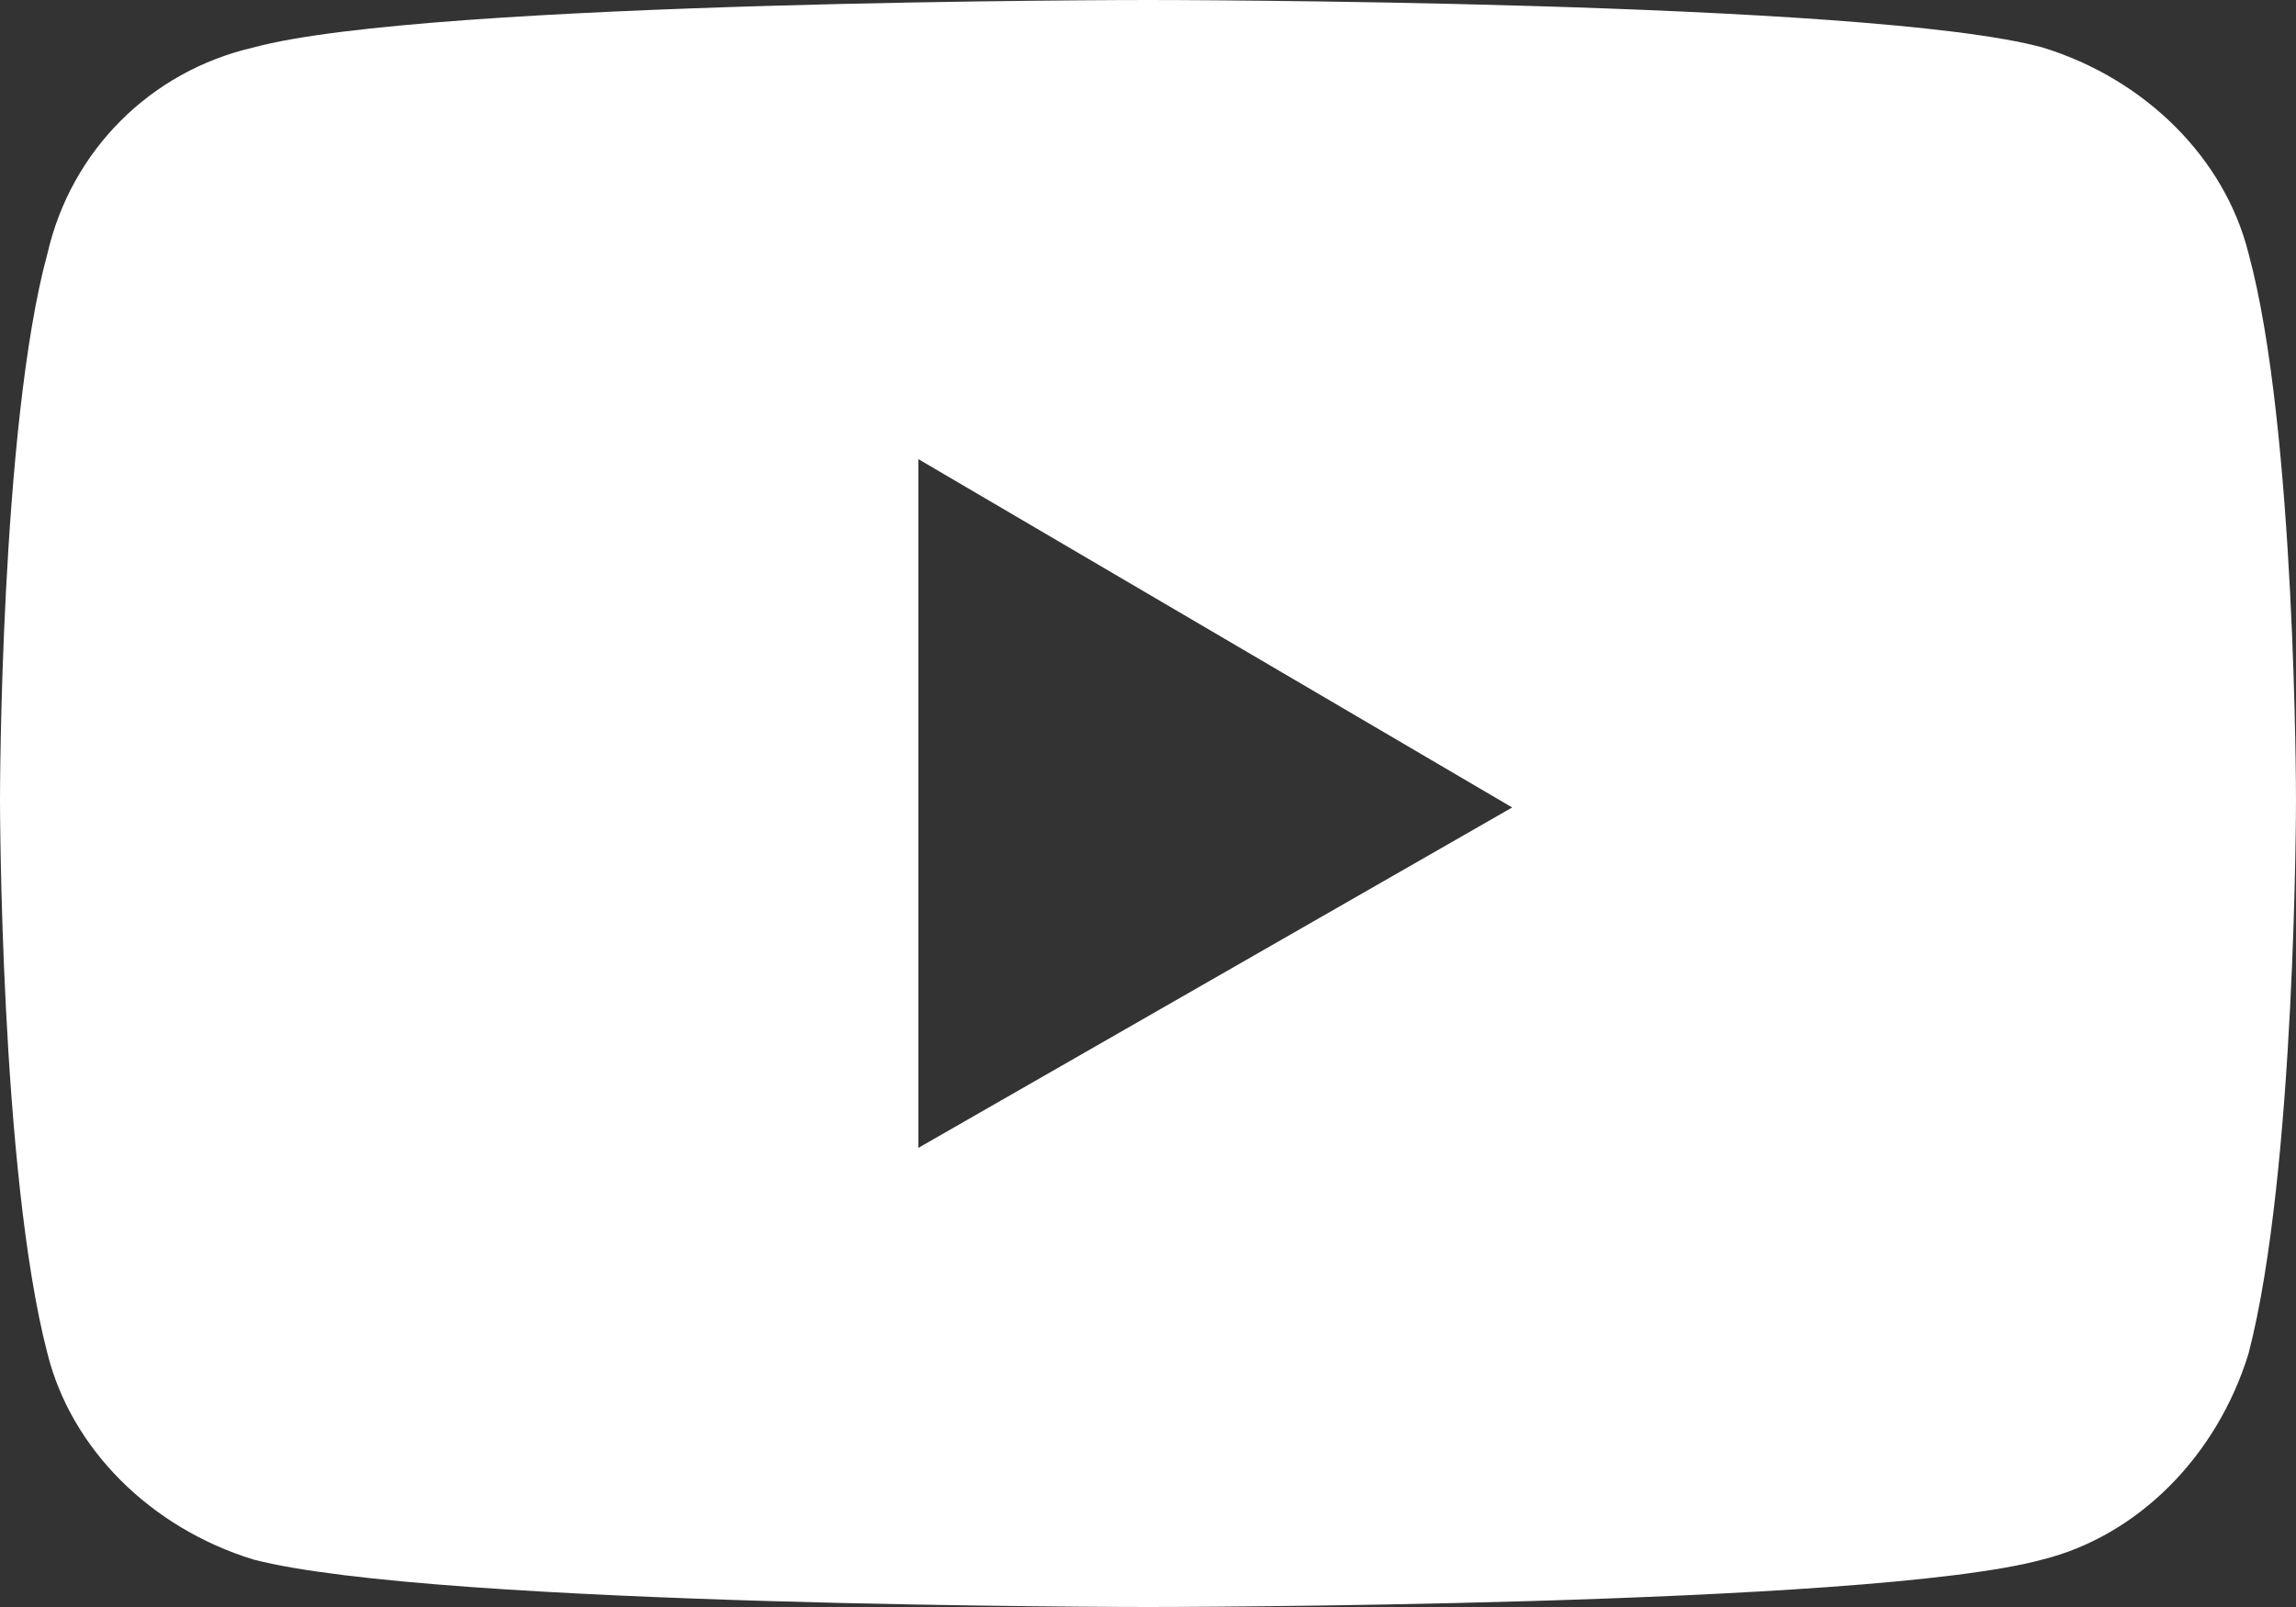 <?xml version="1.0" encoding="utf-8"?>
<!-- Generator: Adobe Illustrator 28.0.0, SVG Export Plug-In . SVG Version: 6.00 Build 0)  -->
<svg version="1.1" id="レイヤー_1" xmlns="http://www.w3.org/2000/svg" xmlns:xlink="http://www.w3.org/1999/xlink" x="0px"
	 y="0px" width="29px" height="20.3px" viewBox="0 0 29 20.3" style="enable-background:new 0 0 29 20.3;" xml:space="preserve">
<rect x="0" y="0" width="29" height="20.3" fill="#333333" stroke="none"/>
<style type="text/css">
	.st0{fill:#FFFFFF;}
</style>
<path class="st0" d="M28.4,3.2c-0.3-1.2-1.3-2.2-2.6-2.6C23.6,0,14.5,0,14.5,0S5.4,0,3.2,0.6C1.9,0.9,0.9,1.9,0.6,3.2
	C0,5.4,0,10.1,0,10.1s0,4.7,0.6,7c0.3,1.2,1.3,2.2,2.6,2.6c2.3,0.6,11.3,0.6,11.3,0.6s9.1,0,11.3-0.6c1.2-0.3,2.2-1.3,2.6-2.6
	c0.6-2.3,0.6-7,0.6-7S29,5.4,28.4,3.2z M11.6,14.5V5.8l7.5,4.4L11.6,14.5z"/>
</svg>
